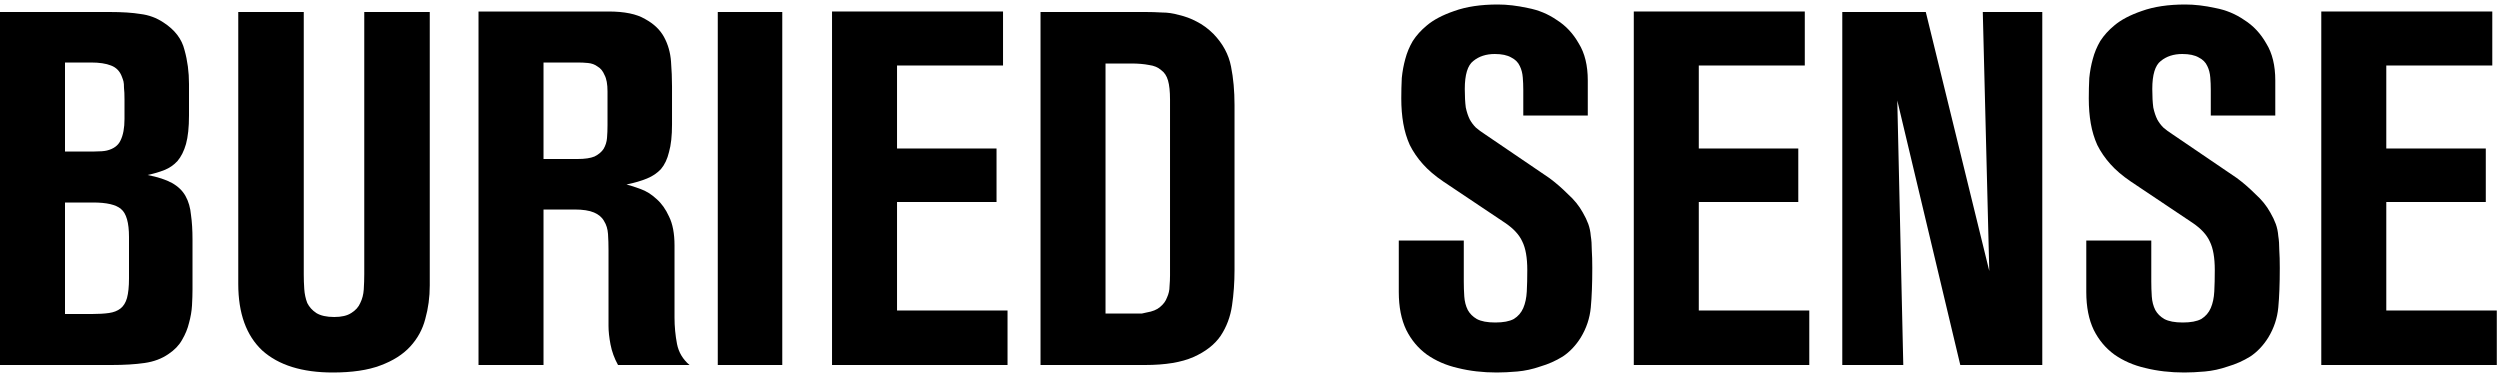 <svg xmlns="http://www.w3.org/2000/svg" fill="none" viewBox="0 0 500 75" height="75" width="500">
<path fill="black" d="M0 2.4H21.9C24.433 2.4 26.5 2.533 28.1 2.8C29.767 3 31.3 3.567 32.7 4.5C34.967 5.967 36.367 7.8 36.9 10C37.5 12.133 37.8 14.4 37.8 16.8V23.1C37.8 25.433 37.6 27.333 37.2 28.8C36.8 30.2 36.233 31.333 35.5 32.2C34.767 33 33.9 33.6 32.9 34C31.9 34.4 30.767 34.733 29.5 35C31.567 35.4 33.2 35.933 34.4 36.6C35.6 37.267 36.5 38.133 37.1 39.2C37.7 40.267 38.067 41.533 38.2 43C38.4 44.4 38.5 46.033 38.5 47.9V57.9C38.5 58.833 38.467 59.9 38.4 61.1C38.333 62.233 38.133 63.4 37.8 64.6C37.533 65.733 37.067 66.867 36.4 68C35.8 69.067 34.9 70 33.7 70.8C32.367 71.733 30.767 72.333 28.9 72.6C27.033 72.867 24.833 73 22.3 73H0V2.4ZM13 30.3C15.867 30.3 17.833 30.3 18.9 30.3C20.033 30.3 20.867 30.233 21.4 30.1C22.733 29.767 23.633 29.1 24.1 28.1C24.633 27.033 24.9 25.6 24.9 23.8C24.9 22.133 24.9 20.833 24.9 19.9C24.9 18.9 24.867 18.133 24.8 17.6C24.8 17 24.767 16.567 24.7 16.3C24.633 16.033 24.533 15.733 24.4 15.4C24 14.267 23.267 13.5 22.2 13.1C21.2 12.7 19.867 12.5 18.2 12.5H13V30.3ZM13 62.8H18.4C19.733 62.8 20.867 62.733 21.8 62.6C22.733 62.467 23.5 62.167 24.1 61.7C24.7 61.233 25.133 60.533 25.4 59.6C25.667 58.6 25.8 57.3 25.8 55.7V47.4C25.8 44.533 25.267 42.667 24.2 41.8C23.2 40.933 21.333 40.5 18.6 40.5H13V62.8Z"></path>
<path fill="black" d="M47.652 2.4H60.752V54.9C60.752 55.833 60.785 56.8 60.852 57.8C60.918 58.8 61.118 59.733 61.452 60.6C61.852 61.4 62.452 62.067 63.252 62.6C64.118 63.133 65.318 63.4 66.852 63.4C68.318 63.4 69.452 63.133 70.252 62.6C71.118 62.067 71.718 61.4 72.052 60.6C72.452 59.8 72.685 58.9 72.752 57.9C72.818 56.833 72.852 55.8 72.852 54.8V2.4H85.952V57.1C85.952 59.433 85.652 61.667 85.052 63.8C84.518 65.867 83.518 67.7 82.052 69.3C80.585 70.9 78.585 72.167 76.052 73.1C73.585 74.033 70.418 74.5 66.552 74.5C60.418 74.5 55.718 73.033 52.452 70.1C49.252 67.1 47.652 62.667 47.652 56.8V2.4Z"></path>
<path fill="black" d="M95.703 2.3H121.703C124.903 2.3 127.336 2.8 129.003 3.8C130.736 4.733 132.003 5.933 132.803 7.4C133.603 8.867 134.07 10.5 134.203 12.3C134.336 14.033 134.403 15.7 134.403 17.3V24.9C134.403 27.167 134.203 29 133.803 30.4C133.47 31.8 132.936 32.933 132.203 33.8C131.47 34.6 130.536 35.233 129.403 35.7C128.27 36.167 126.903 36.567 125.303 36.9C126.103 37.1 127.036 37.4 128.103 37.8C129.236 38.2 130.303 38.867 131.303 39.8C132.303 40.667 133.136 41.833 133.803 43.3C134.536 44.767 134.903 46.7 134.903 49.1V63.5C134.903 65.3 135.07 67.067 135.403 68.8C135.736 70.467 136.57 71.867 137.903 73H123.603C122.87 71.667 122.37 70.3 122.103 68.9C121.836 67.5 121.703 66.267 121.703 65.2V50.1C121.703 48.9 121.67 47.8 121.603 46.8C121.536 45.8 121.27 44.933 120.803 44.2C120.403 43.467 119.736 42.9 118.803 42.5C117.87 42.1 116.57 41.9 114.903 41.9H108.703V73H95.703V2.3ZM108.703 31.8H115.503C116.97 31.8 118.103 31.633 118.903 31.3C119.703 30.9 120.303 30.4 120.703 29.8C121.103 29.133 121.336 28.4 121.403 27.6C121.47 26.8 121.503 25.933 121.503 25V18.3C121.503 16.833 121.303 15.733 120.903 15C120.57 14.2 120.103 13.633 119.503 13.3C118.97 12.9 118.336 12.667 117.603 12.6C116.936 12.533 116.236 12.5 115.503 12.5H108.703V31.8Z"></path>
<path fill="black" d="M143.555 2.4H156.455V73H143.555V2.4Z"></path>
<path fill="black" d="M166.406 2.3H200.606V13.1H179.406V29.7H199.306V40.4H179.406V62.1H201.506V73H166.406V2.3Z"></path>
<path fill="black" d="M208.105 2.4H229.105C230.172 2.4 231.272 2.433 232.405 2.5C233.539 2.5 234.672 2.667 235.805 3C237.005 3.267 238.172 3.7 239.305 4.3C240.505 4.9 241.639 5.733 242.705 6.8C244.572 8.733 245.739 10.9 246.205 13.3C246.672 15.633 246.905 18.2 246.905 21V54C246.905 56.467 246.739 58.833 246.405 61.1C246.072 63.367 245.305 65.4 244.105 67.2C242.905 68.933 241.105 70.333 238.705 71.4C236.305 72.467 233.072 73 229.005 73H208.105V2.4ZM221.105 62.7C222.639 62.7 223.872 62.7 224.805 62.7C225.739 62.7 226.472 62.7 227.005 62.7C227.605 62.7 228.072 62.7 228.405 62.7C228.739 62.633 229.039 62.567 229.305 62.5C230.505 62.3 231.405 61.933 232.005 61.4C232.672 60.867 233.139 60.233 233.405 59.5C233.739 58.767 233.905 58.033 233.905 57.3C233.972 56.5 234.005 55.767 234.005 55.1V19.9C234.005 18.3 233.872 17.033 233.605 16.1C233.339 15.167 232.872 14.467 232.205 14C231.605 13.467 230.805 13.133 229.805 13C228.805 12.8 227.605 12.7 226.205 12.7H221.105V62.7Z"></path>
<path fill="black" d="M279.757 48.1H292.757V56.3C292.757 57.3 292.79 58.3 292.857 59.3C292.924 60.3 293.157 61.2 293.557 62C293.957 62.733 294.557 63.333 295.357 63.8C296.224 64.267 297.457 64.5 299.057 64.5C300.657 64.5 301.89 64.267 302.757 63.8C303.624 63.267 304.257 62.533 304.657 61.6C305.057 60.667 305.29 59.567 305.357 58.3C305.424 57.033 305.457 55.6 305.457 54C305.457 51.533 305.124 49.633 304.457 48.3C303.857 46.967 302.724 45.733 301.057 44.6L288.657 36.3C286.99 35.167 285.624 34 284.557 32.8C283.49 31.6 282.624 30.333 281.957 29C281.357 27.667 280.924 26.233 280.657 24.7C280.39 23.167 280.257 21.5 280.257 19.7C280.257 18.3 280.29 16.933 280.357 15.6C280.49 14.267 280.724 13 281.057 11.8C281.39 10.533 281.89 9.333 282.557 8.2C283.29 7.067 284.224 6.033 285.357 5.1C286.69 3.967 288.524 3 290.857 2.2C293.257 1.333 296.157 0.9 299.557 0.9C301.424 0.9 303.424 1.133 305.557 1.6C307.69 2 309.624 2.8 311.357 4C313.157 5.133 314.624 6.7 315.757 8.7C316.957 10.633 317.557 13.1 317.557 16.1V23.1H304.657V18C304.657 17.133 304.624 16.3 304.557 15.5C304.49 14.633 304.29 13.867 303.957 13.2C303.624 12.467 303.057 11.9 302.257 11.5C301.457 11.033 300.357 10.8 298.957 10.8C297.224 10.8 295.79 11.267 294.657 12.2C293.524 13.067 292.957 14.933 292.957 17.8C292.957 19.267 293.024 20.5 293.157 21.5C293.357 22.433 293.624 23.233 293.957 23.9C294.29 24.5 294.69 25.033 295.157 25.5C295.69 25.967 296.324 26.433 297.057 26.9L309.857 35.6C311.124 36.533 312.357 37.6 313.557 38.8C314.824 39.933 315.824 41.167 316.557 42.5C317.024 43.3 317.39 44.067 317.657 44.8C317.924 45.533 318.09 46.333 318.157 47.2C318.29 48 318.357 48.933 318.357 50C318.424 51 318.457 52.2 318.457 53.6C318.457 56.733 318.357 59.367 318.157 61.5C317.957 63.633 317.29 65.633 316.157 67.5C315.157 69.1 313.957 70.367 312.557 71.3C311.157 72.167 309.657 72.833 308.057 73.3C306.524 73.833 304.99 74.167 303.457 74.3C301.924 74.433 300.557 74.5 299.357 74.5C296.557 74.5 293.957 74.2 291.557 73.6C289.224 73.067 287.157 72.167 285.357 70.9C283.624 69.633 282.257 68 281.257 66C280.257 63.933 279.757 61.4 279.757 58.4V48.1Z"></path>
<path fill="black" d="M326.758 2.3H360.958V13.1H339.758V29.7H359.658V40.4H339.758V62.1H361.858V73H326.758V2.3Z"></path>
<path fill="black" d="M408.457 73H392.057L379.457 20.1L380.657 73H368.457V2.4H385.157L397.857 54.2L396.557 2.4H408.457V73Z"></path>
<path fill="black" d="M417.257 48.1H430.257V56.3C430.257 57.3 430.29 58.3 430.357 59.3C430.424 60.3 430.657 61.2 431.057 62C431.457 62.733 432.057 63.333 432.857 63.8C433.724 64.267 434.957 64.5 436.557 64.5C438.157 64.5 439.39 64.267 440.257 63.8C441.124 63.267 441.757 62.533 442.157 61.6C442.557 60.667 442.79 59.567 442.857 58.3C442.924 57.033 442.957 55.6 442.957 54C442.957 51.533 442.624 49.633 441.957 48.3C441.357 46.967 440.224 45.733 438.557 44.6L426.157 36.3C424.49 35.167 423.124 34 422.057 32.8C420.99 31.6 420.124 30.333 419.457 29C418.857 27.667 418.424 26.233 418.157 24.7C417.89 23.167 417.757 21.5 417.757 19.7C417.757 18.3 417.79 16.933 417.857 15.6C417.99 14.267 418.224 13 418.557 11.8C418.89 10.533 419.39 9.333 420.057 8.2C420.79 7.067 421.724 6.033 422.857 5.1C424.19 3.967 426.024 3 428.357 2.2C430.757 1.333 433.657 0.9 437.057 0.9C438.924 0.9 440.924 1.133 443.057 1.6C445.19 2 447.124 2.8 448.857 4C450.657 5.133 452.124 6.7 453.257 8.7C454.457 10.633 455.057 13.1 455.057 16.1V23.1H442.157V18C442.157 17.133 442.124 16.3 442.057 15.5C441.99 14.633 441.79 13.867 441.457 13.2C441.124 12.467 440.557 11.9 439.757 11.5C438.957 11.033 437.857 10.8 436.457 10.8C434.724 10.8 433.29 11.267 432.157 12.2C431.024 13.067 430.457 14.933 430.457 17.8C430.457 19.267 430.524 20.5 430.657 21.5C430.857 22.433 431.124 23.233 431.457 23.9C431.79 24.5 432.19 25.033 432.657 25.5C433.19 25.967 433.824 26.433 434.557 26.9L447.357 35.6C448.624 36.533 449.857 37.6 451.057 38.8C452.324 39.933 453.324 41.167 454.057 42.5C454.524 43.3 454.89 44.067 455.157 44.8C455.424 45.533 455.59 46.333 455.657 47.2C455.79 48 455.857 48.933 455.857 50C455.924 51 455.957 52.2 455.957 53.6C455.957 56.733 455.857 59.367 455.657 61.5C455.457 63.633 454.79 65.633 453.657 67.5C452.657 69.1 451.457 70.367 450.057 71.3C448.657 72.167 447.157 72.833 445.557 73.3C444.024 73.833 442.49 74.167 440.957 74.3C439.424 74.433 438.057 74.5 436.857 74.5C434.057 74.5 431.457 74.2 429.057 73.6C426.724 73.067 424.657 72.167 422.857 70.9C421.124 69.633 419.757 68 418.757 66C417.757 63.933 417.257 61.4 417.257 58.4V48.1Z"></path>
<path fill="black" d="M464.258 2.3H498.458V13.1H477.258V29.7H497.158V40.4H477.258V62.1H499.358V73H464.258V2.3Z"></path>
</svg>
